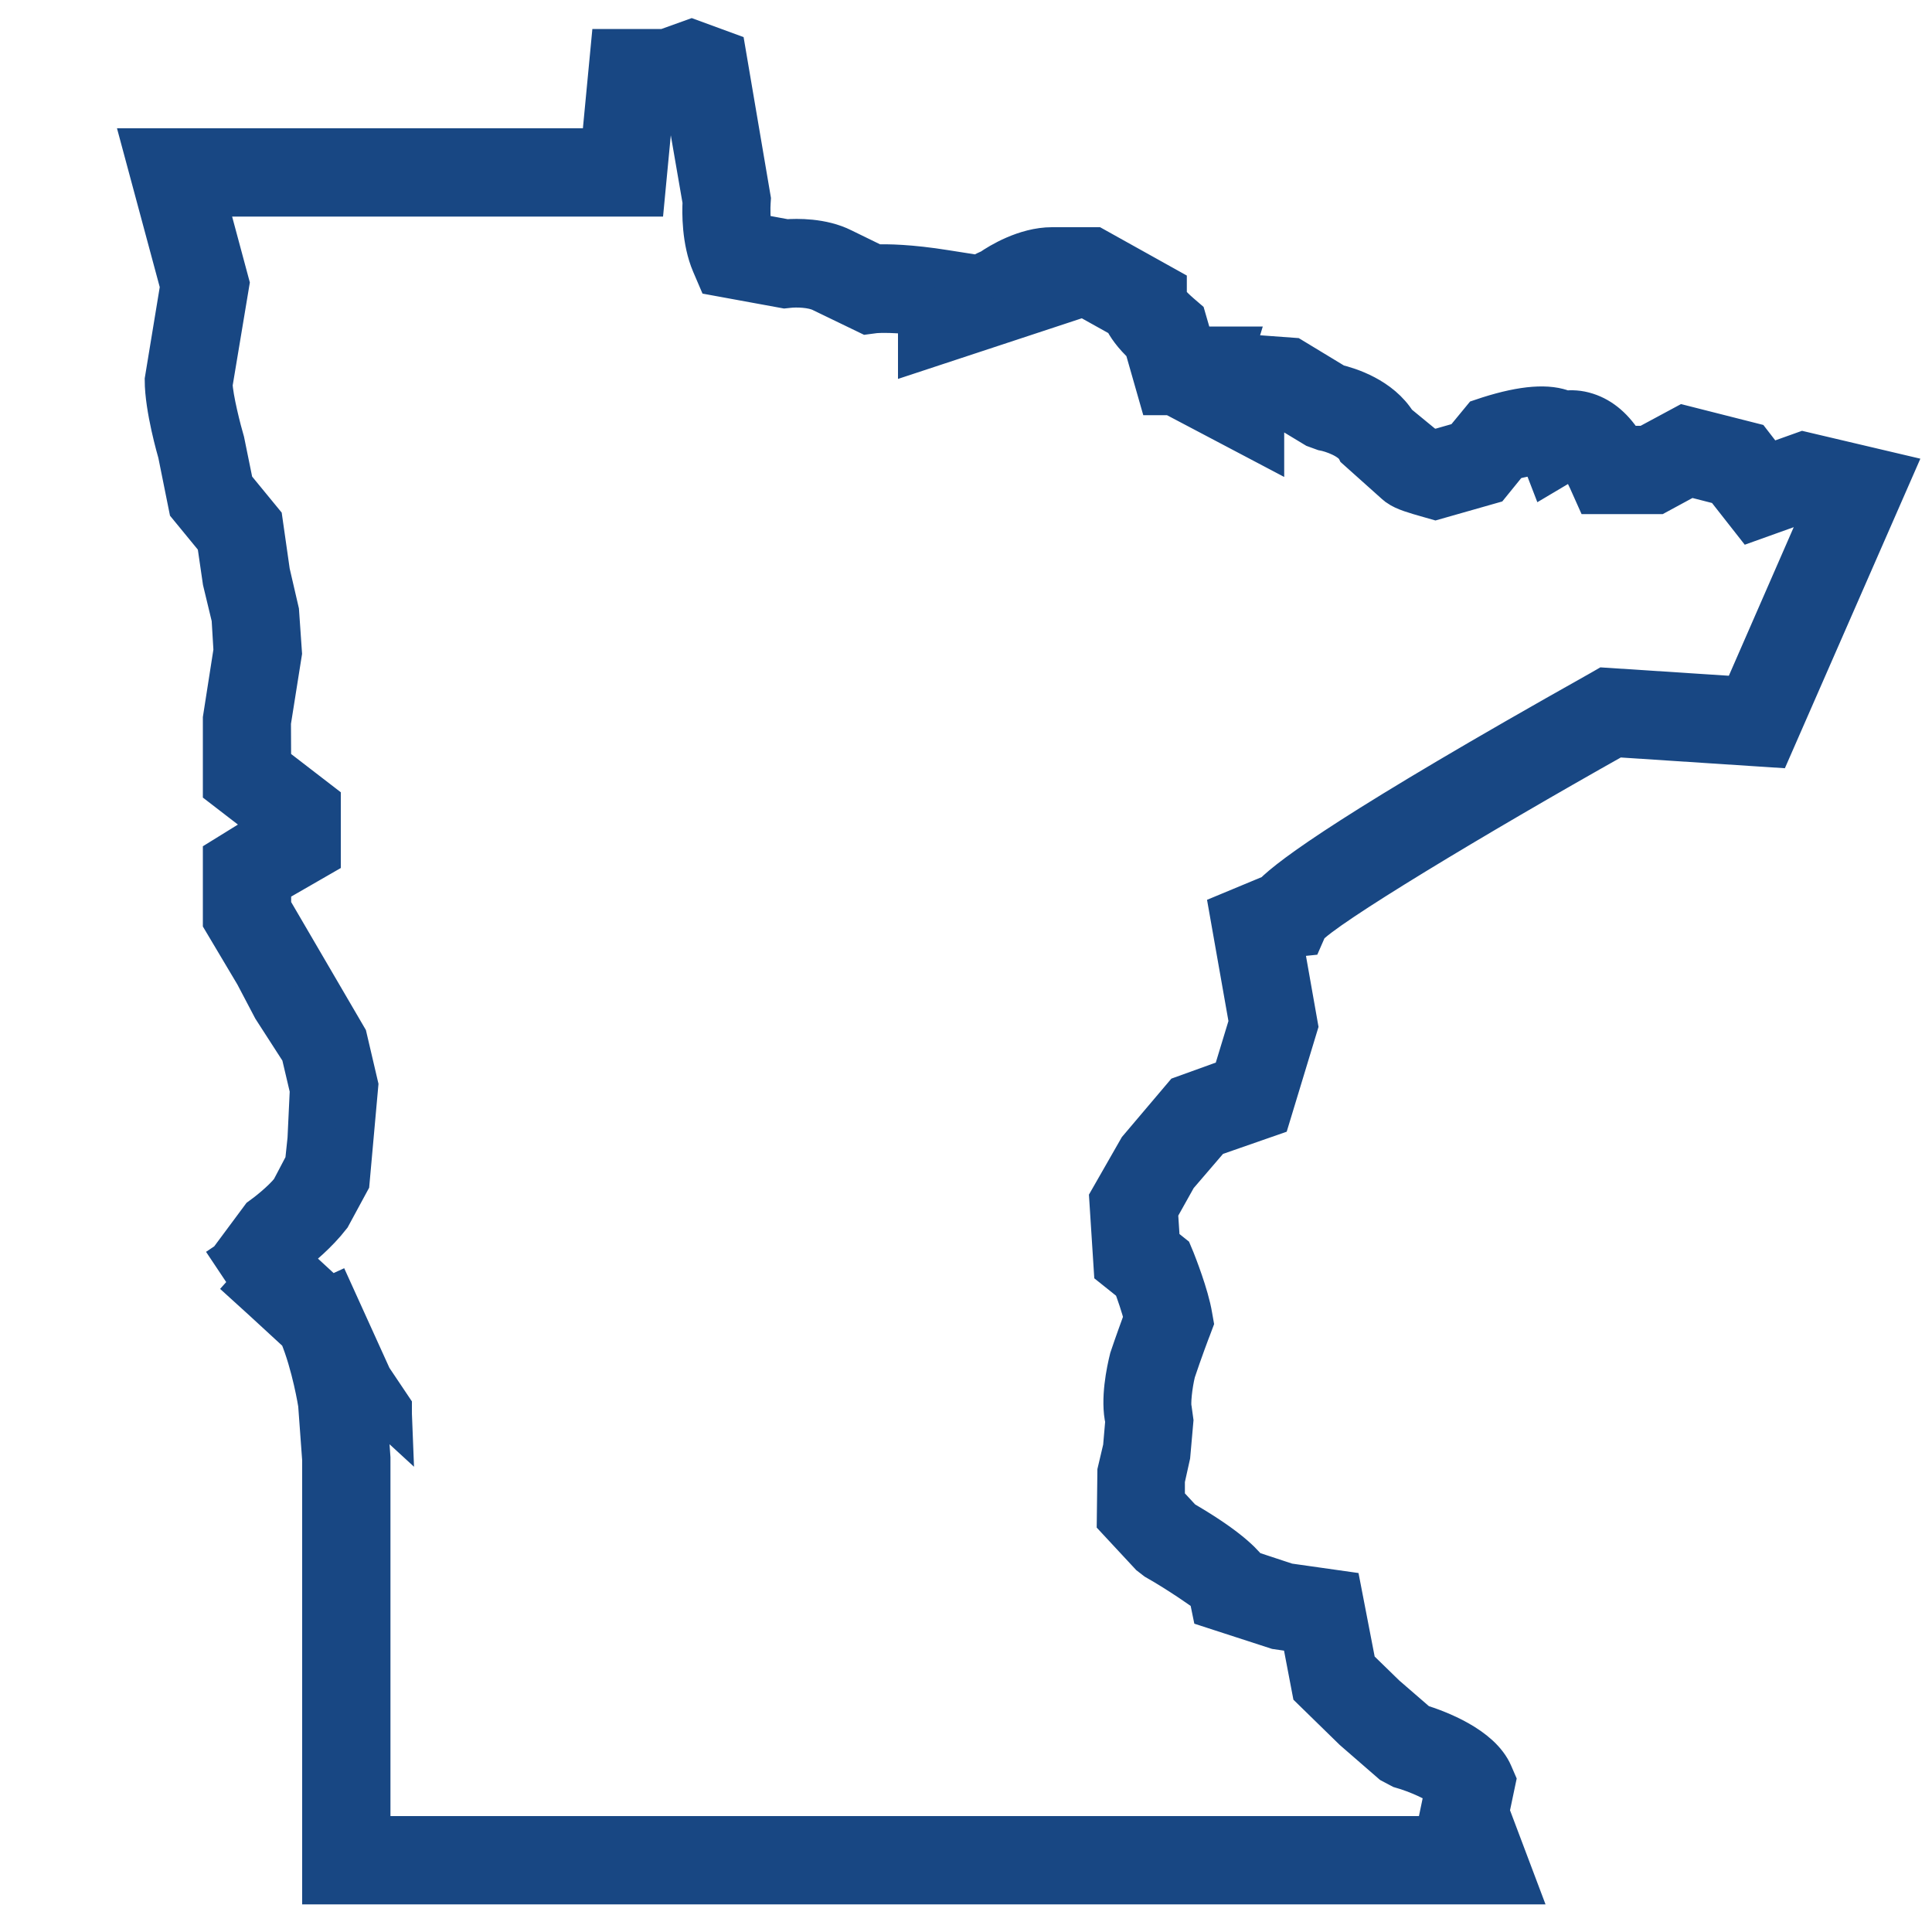 <?xml version="1.0" encoding="utf-8"?>
<!-- Generator: Adobe Illustrator 24.3.0, SVG Export Plug-In . SVG Version: 6.00 Build 0)  -->
<svg version="1.1" id="Layer_1" xmlns="http://www.w3.org/2000/svg" xmlns:xlink="http://www.w3.org/1999/xlink" x="0px" y="0px"
	 viewBox="0 0 100 100" style="enable-background:new 0 0 100 100;" xml:space="preserve">
<style type="text/css">
	.st0{fill:#184783;stroke:#184783;stroke-width:2;stroke-miterlimit:10;}
</style>
<g id="Minnesota">
	<path class="st0" d="M93.33,23.34l-1.79,0.64l-0.85-1.1l-3.55-0.9l-1.97,1.06h-1.04c-0.54-0.89-1.2-1.46-1.98-1.71
		c-0.43-0.14-0.82-0.15-1.14-0.11c-0.84-0.37-2.17-0.27-3.97,0.3l-0.36,0.12l-0.98,1.19l-1.4,0.4c-0.25-0.07-0.4-0.12-0.51-0.15
		l-1.46-1.2c-0.84-1.36-2.49-1.87-3.16-2.03l-2.26-1.37l-3.01-0.22l0.11-0.36h-2.17l-0.42-1.45l-0.29-0.25
		c-0.52-0.45-0.68-0.7-0.7-0.67v-0.68l-3.75-2.09h-2.23c-1.4,0-2.75,0.83-3.18,1.13c-0.33,0.14-0.79,0.37-1.11,0.73l-0.13,0.04
		v-0.55l-1.08-0.17c-1.87-0.3-3.05-0.31-3.62-0.29l-1.7-0.83c-1.07-0.54-2.4-0.51-2.92-0.47l-1.74-0.32
		c-0.11-0.62-0.1-1.3-0.08-1.57l0.01-0.16L37.6,2.66L35.8,2l-1.39,0.5h-2.84l-0.49,5.14H7.36l1.93,7.17l-0.8,4.86
		c0,1.46,0.64,3.66,0.68,3.8l0.56,2.78l1.46,1.78l0.3,2.06L11.95,32l0.1,1.67l-0.55,3.52v3.6l2.57,1.98l-2.57,1.59v3.32l1.66,2.79
		l0.92,1.75l1.47,2.28L16,56.41l-0.12,2.55l-0.13,1.23l-0.73,1.39c-0.44,0.56-1.27,1.2-1.55,1.4l-0.98,1.32l0.35,0.24l-0.79,0.53
		l0.92,1.38l-0.17,0.19l0.76,0.69v0l1.89,1.74c0.66,1.57,0.98,3.61,0.98,3.61l0.21,2.87v22.02h61.91l-1.43-3.79l0.34-1.62
		l-0.16-0.37c-0.62-1.44-2.83-2.28-3.84-2.59l-1.71-1.48l-1.52-1.48l-0.76-3.93l-2.82-0.4l-2-0.66c-0.43-0.56-1.35-1.39-3.42-2.59
		l-0.9-0.97V76.6l0.28-1.26l0.16-1.81l-0.08-0.58c-0.08-0.28,0.02-1.24,0.19-1.93c0.32-0.97,0.8-2.25,0.81-2.26l0.12-0.32
		l-0.06-0.34c-0.18-1.09-0.83-2.72-0.9-2.9l-0.13-0.31l-0.64-0.51l-0.11-1.69l0.99-1.77l1.76-2.05l3.07-1.07l1.43-4.71l-0.76-4.3
		l0.65-0.27l0.39-0.04l0.21-0.48c0.82-0.99,8.69-5.73,15.95-9.81l8.09,0.53L98,24.44L93.33,23.34z M90.12,36.02l-7.05-0.46
		l-0.33,0.19c-12.61,7.08-15.93,9.54-16.88,10.5l-2.26,0.94l1.01,5.72l-0.87,2.86l-2.52,0.91l-2.33,2.75l-1.51,2.64l0.23,3.59l1,0.8
		c0.17,0.46,0.43,1.19,0.56,1.75c-0.17,0.47-0.49,1.34-0.74,2.09c-0.16,0.64-0.48,2.15-0.22,3.24l-0.12,1.39l-0.29,1.23l-0.03,2.52
		l1.72,1.85l0.31,0.24c1.27,0.72,2.58,1.65,2.73,1.77l0.15,0.73l3.39,1.1l1.24,0.18l0.56,2.93l2.15,2.1l1.98,1.72l0.49,0.26
		c0.88,0.25,1.84,0.7,2.27,1.03l-0.29,1.39L74.84,95H19.21l0-19.54l-0.22-3.07c0-0.01-0.01-0.04-0.02-0.09l1.36,1.25
		c-0.01-0.24-0.01-0.47-0.01-0.71l-1.04-1.55l-1.96-4.32l-0.24,0.11l-1.55-1.43l-0.43-0.64l0.06-0.09c0.4-0.31,1.29-1.03,1.99-1.93
		l0.98-1.81l0.45-5.01L18,53.69l-3.93-6.73v-1.13l2.57-1.48V41.5l-2.57-1.98l-0.01-2.13l0.57-3.59l-0.15-2.16l-0.47-2.03l-0.38-2.66
		l-1.51-1.84l-0.46-2.26c-0.17-0.57-0.6-2.25-0.62-2.96l0.87-5.22l-1.2-4.46h22.7l0.49-5.14h0.73l0.74-0.18l0.96,5.55
		c-0.03,0.53-0.05,2.03,0.47,3.24l0.27,0.63l3.55,0.65l0.19-0.02c0.41-0.05,1.23-0.03,1.7,0.21l2.38,1.15l0.38-0.05
		c0.01,0,0.69-0.08,2.21,0.09v1.89l7.7-2.54l-0.93-0.32c0.08-0.01,0.15-0.02,0.22-0.02h1.56l2.08,1.16
		c0.18,0.39,0.51,0.86,1.08,1.39l0.74,2.59h0.72l4.82,2.54v-2.07l0.66,0.05l1.92,1.16l0.44,0.16c0.44,0.08,1.43,0.42,1.7,0.96
		l1.99,1.78c0.05,0.04,0.09,0.08,0.15,0.12l0.01,0.01l0,0c0.34,0.24,0.87,0.39,1.61,0.6l0.35,0.1l2.88-0.82l0.99-1.22
		c0.57-0.16,1.17-0.27,1.54-0.29l0.37,0.96l1.28-0.76c0.18,0.06,0.49,0.37,0.81,1.08l0.34,0.76h3.3l1.66-0.9l1.72,0.44l1.46,1.86
		l2.82-1.01l0.93,0.22L90.12,36.02z"/>
</g>
</svg>
